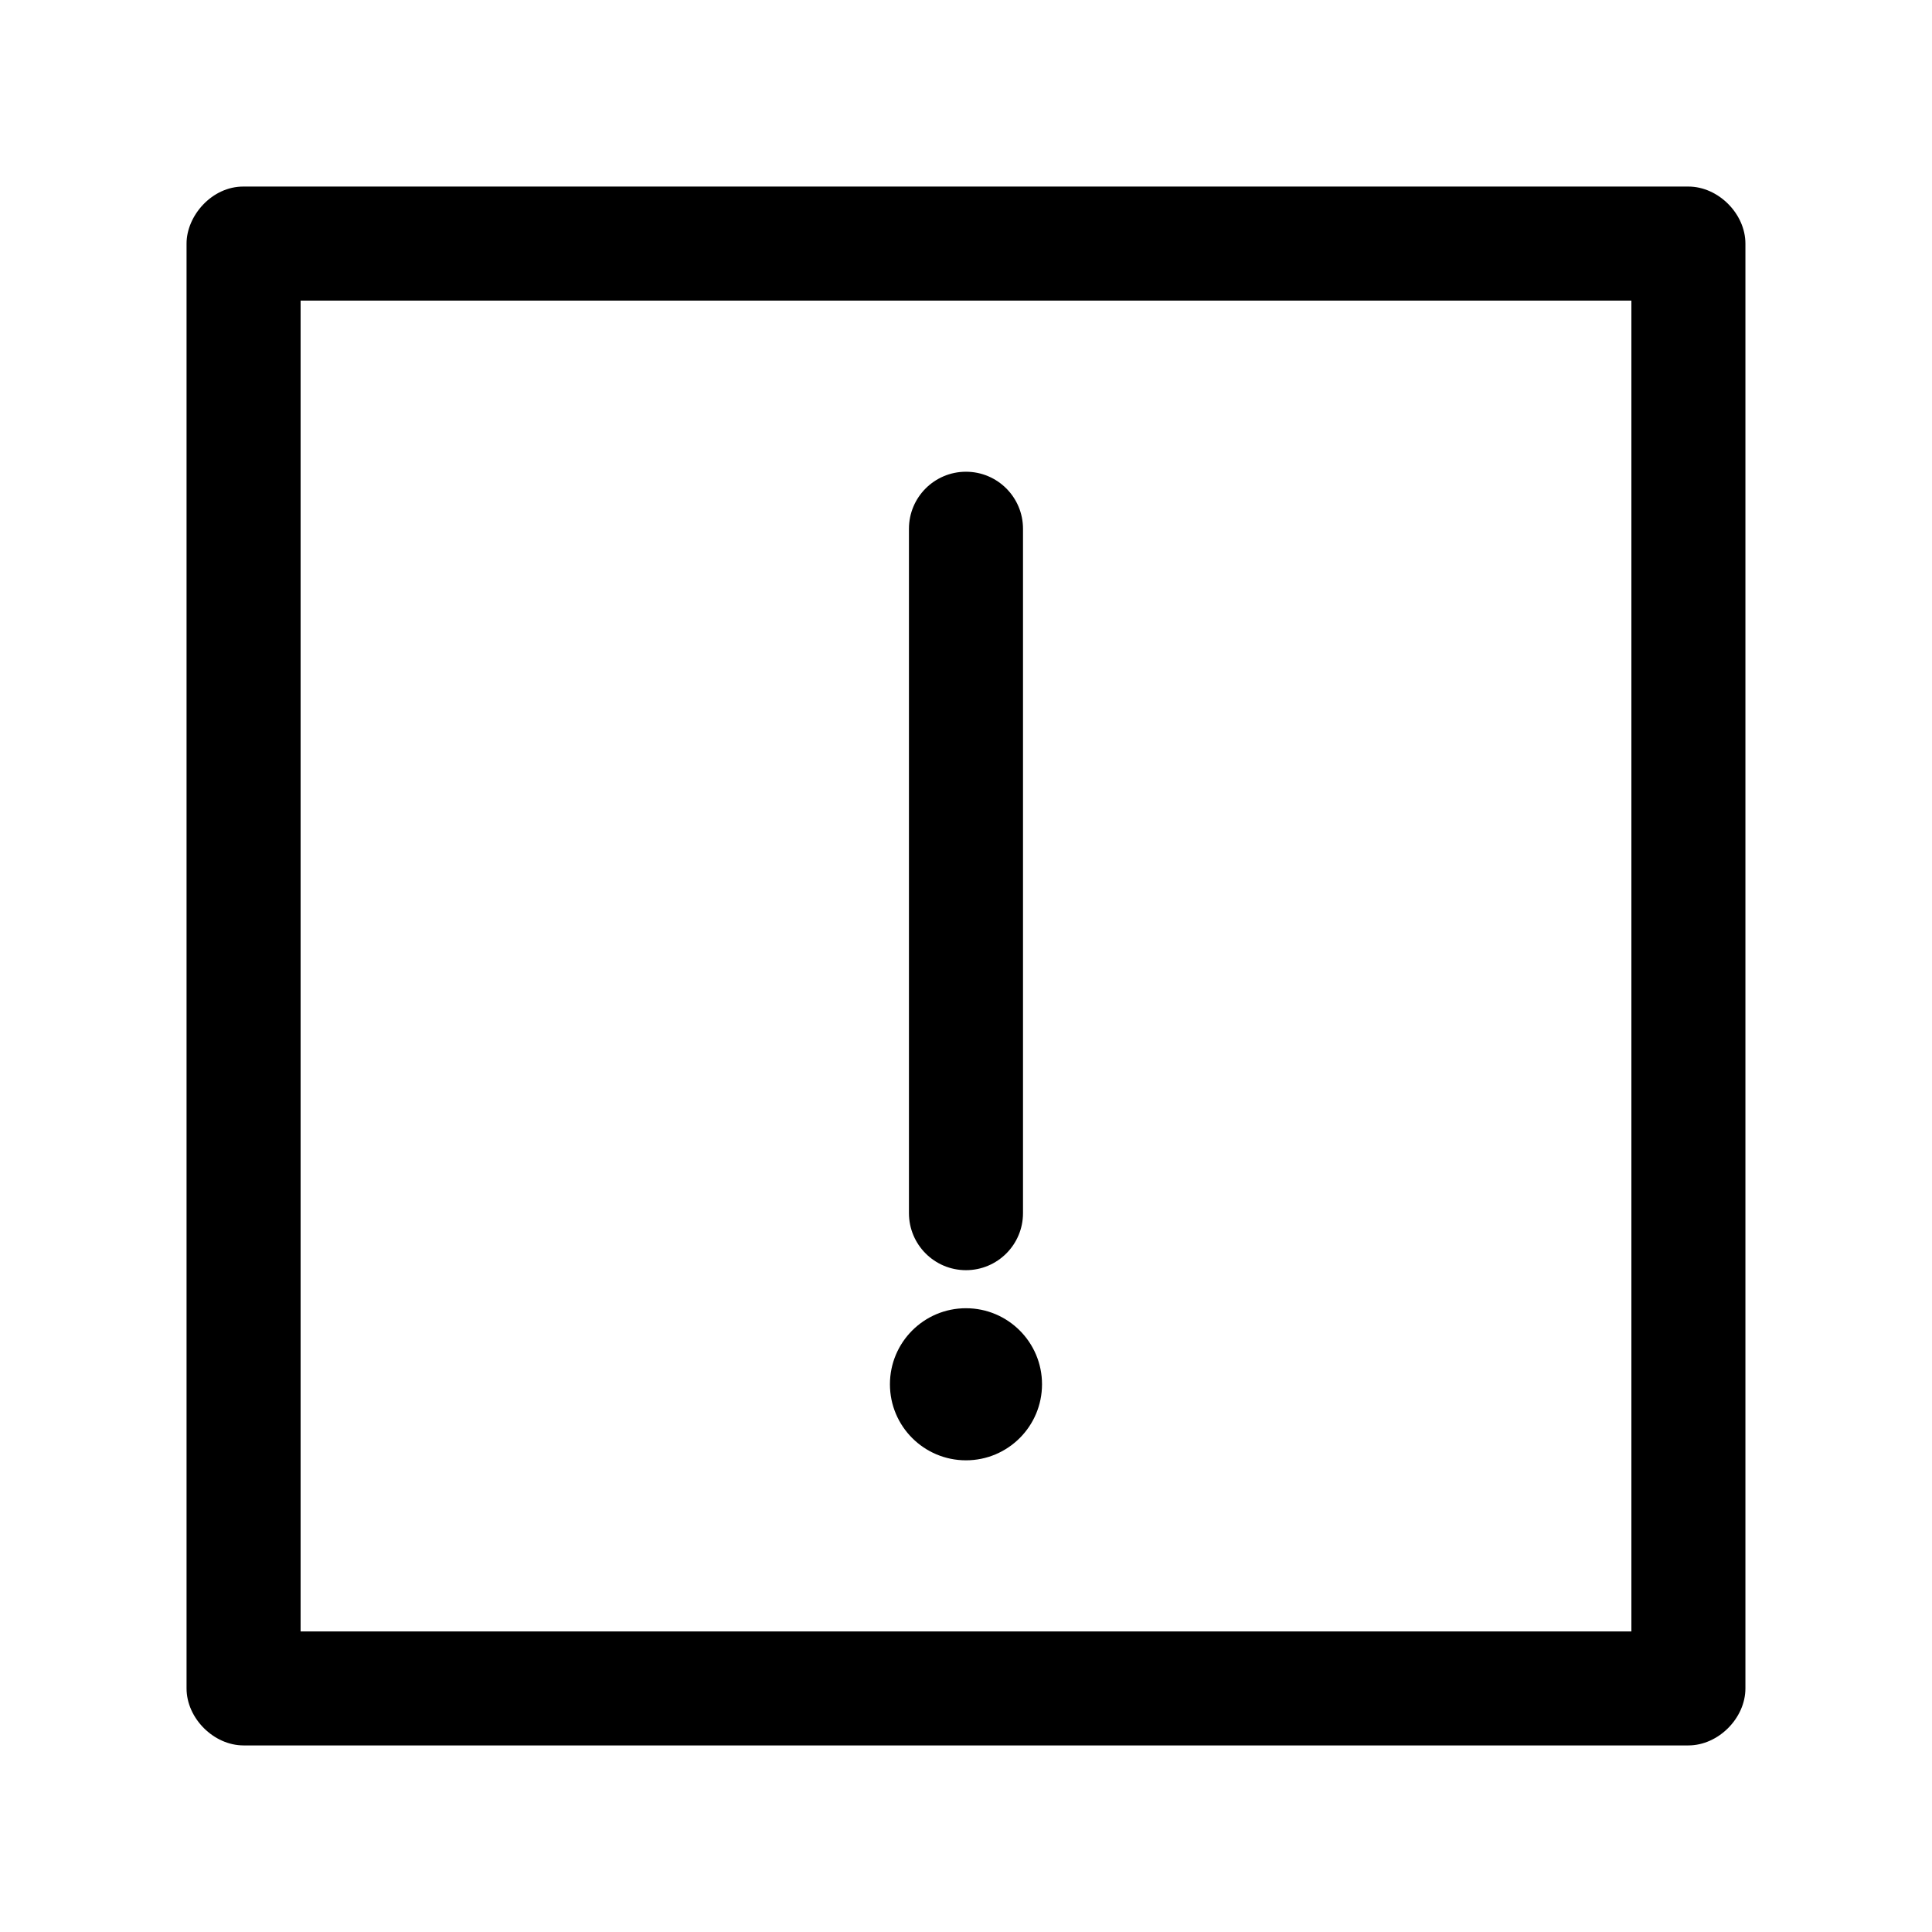 <?xml version="1.0" encoding="UTF-8"?>
<!-- Uploaded to: SVG Repo, www.svgrepo.com, Generator: SVG Repo Mixer Tools -->
<svg fill="#000000" width="800px" height="800px" version="1.1" viewBox="144 144 512 512" xmlns="http://www.w3.org/2000/svg">
 <path d="m208.55 193.44c-8.391-0.055-15.117 7.742-15.113 15.113v382.89c0 7.914 7.199 15.113 15.113 15.113h382.89c7.914 0 15.113-7.199 15.113-15.113v-382.89c0-7.914-7.199-15.113-15.113-15.113zm15.113 30.23h352.67v352.67h-352.67zm176.33 45.344c-8.348 0-15.113 6.766-15.113 15.113v181.37c0 8.348 6.766 15.113 15.113 15.113s15.113-6.766 15.113-15.113v-181.37c0-8.348-6.766-15.113-15.113-15.113zm0 221.68c-11.129 0-20.152 9.023-20.152 20.152s9.023 20.152 20.152 20.152 20.152-9.023 20.152-20.152-9.023-20.152-20.152-20.152z"/>
</svg>